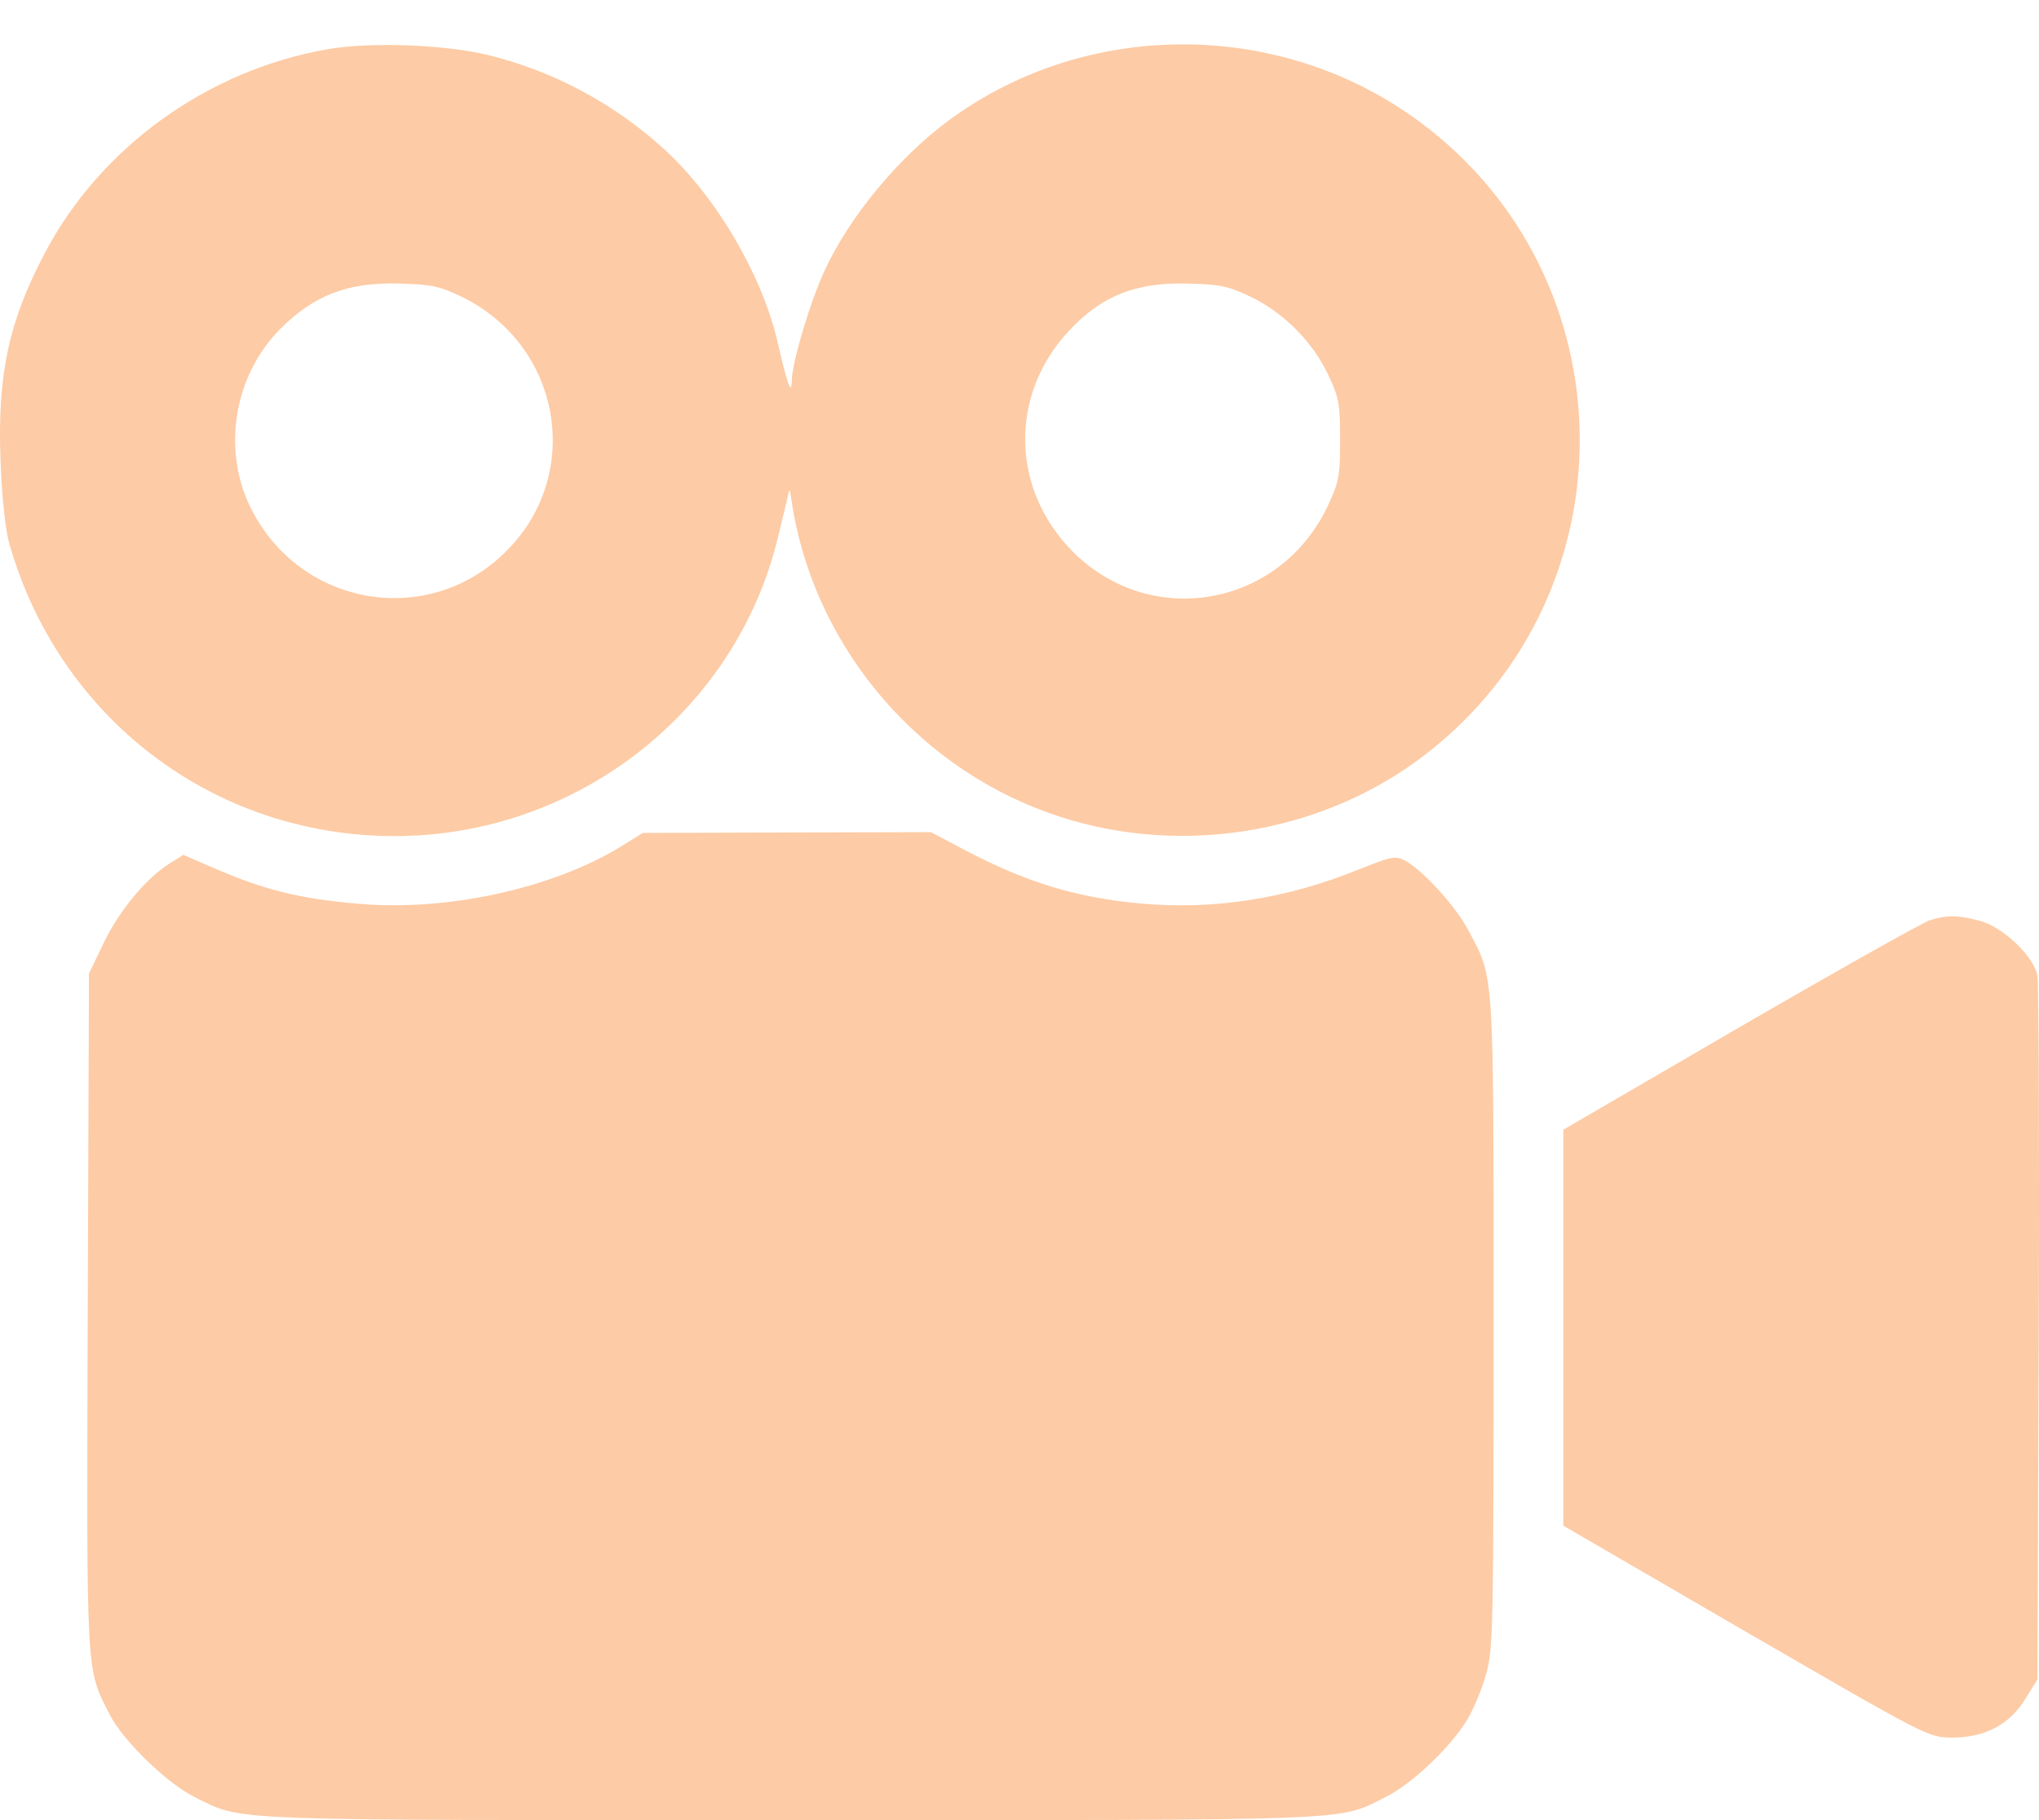 <?xml version="1.0" encoding="UTF-8"?> <svg xmlns="http://www.w3.org/2000/svg" width="28" height="25" viewBox="0 0 28 25" fill="none"><path d="M4.494 0.677C2.841 0.967 1.375 2.029 0.614 3.479C0.122 4.409 -0.037 5.148 0.007 6.308C0.023 6.8 0.073 7.26 0.122 7.446C0.8 9.859 2.929 11.484 5.419 11.484C7.919 11.484 10.108 9.772 10.683 7.38C10.732 7.184 10.787 6.948 10.808 6.861C10.841 6.702 10.847 6.702 10.863 6.833C11.137 8.787 12.51 10.478 14.376 11.156C16.111 11.791 18.13 11.479 19.574 10.363C22.431 8.163 22.392 3.824 19.503 1.679C17.599 0.262 14.929 0.251 13.024 1.657C12.33 2.171 11.651 2.992 11.312 3.742C11.12 4.163 10.88 4.973 10.874 5.214C10.869 5.443 10.819 5.312 10.672 4.672C10.447 3.731 9.791 2.636 9.068 2.002C8.384 1.394 7.569 0.967 6.694 0.754C6.103 0.612 5.079 0.573 4.494 0.677ZM6.338 4.075C7.7 4.738 8.018 6.494 6.962 7.561C5.9 8.639 4.122 8.344 3.443 6.976C3.044 6.171 3.213 5.153 3.854 4.513C4.313 4.054 4.778 3.873 5.49 3.895C5.917 3.906 6.031 3.928 6.338 4.075ZM17.172 4.075C17.626 4.294 18.015 4.683 18.234 5.137C18.387 5.46 18.403 5.542 18.403 6.04C18.403 6.538 18.387 6.62 18.234 6.948C17.577 8.338 15.81 8.655 14.732 7.577C13.884 6.724 13.856 5.433 14.672 4.552C15.12 4.065 15.596 3.873 16.324 3.895C16.745 3.906 16.866 3.928 17.172 4.075Z" fill="#FDCBA5"></path><path d="M8.537 11.621C7.607 12.196 6.163 12.519 4.937 12.415C4.1 12.344 3.624 12.223 2.907 11.911L2.518 11.742L2.327 11.862C2.01 12.059 1.637 12.508 1.424 12.951L1.222 13.372L1.205 18.018C1.189 23.096 1.178 22.899 1.506 23.55C1.687 23.905 2.294 24.497 2.672 24.683C3.35 25.016 2.945 25 10.852 25C18.759 25 18.36 25.016 19.027 24.683C19.388 24.507 19.941 23.977 20.154 23.61C20.242 23.462 20.357 23.183 20.411 22.981C20.505 22.647 20.51 22.319 20.51 18.16C20.51 13.241 20.521 13.454 20.165 12.781C19.996 12.453 19.536 11.95 19.29 11.818C19.164 11.752 19.104 11.764 18.655 11.944C17.659 12.349 16.647 12.502 15.651 12.409C14.764 12.327 14.081 12.114 13.238 11.67L12.784 11.43L10.803 11.435L8.827 11.441L8.537 11.621Z" fill="#FDCBA5"></path><path d="M26.502 12.639C26.414 12.666 25.243 13.323 23.903 14.1L21.468 15.517V18.237V20.956L23.974 22.412C26.469 23.856 26.474 23.862 26.803 23.867C27.251 23.867 27.596 23.692 27.815 23.331L27.979 23.068L27.996 18.33C28.006 15.725 27.996 13.509 27.979 13.405C27.93 13.131 27.498 12.726 27.175 12.644C26.879 12.568 26.732 12.568 26.502 12.639Z" fill="#FDCBA5"></path></svg> 